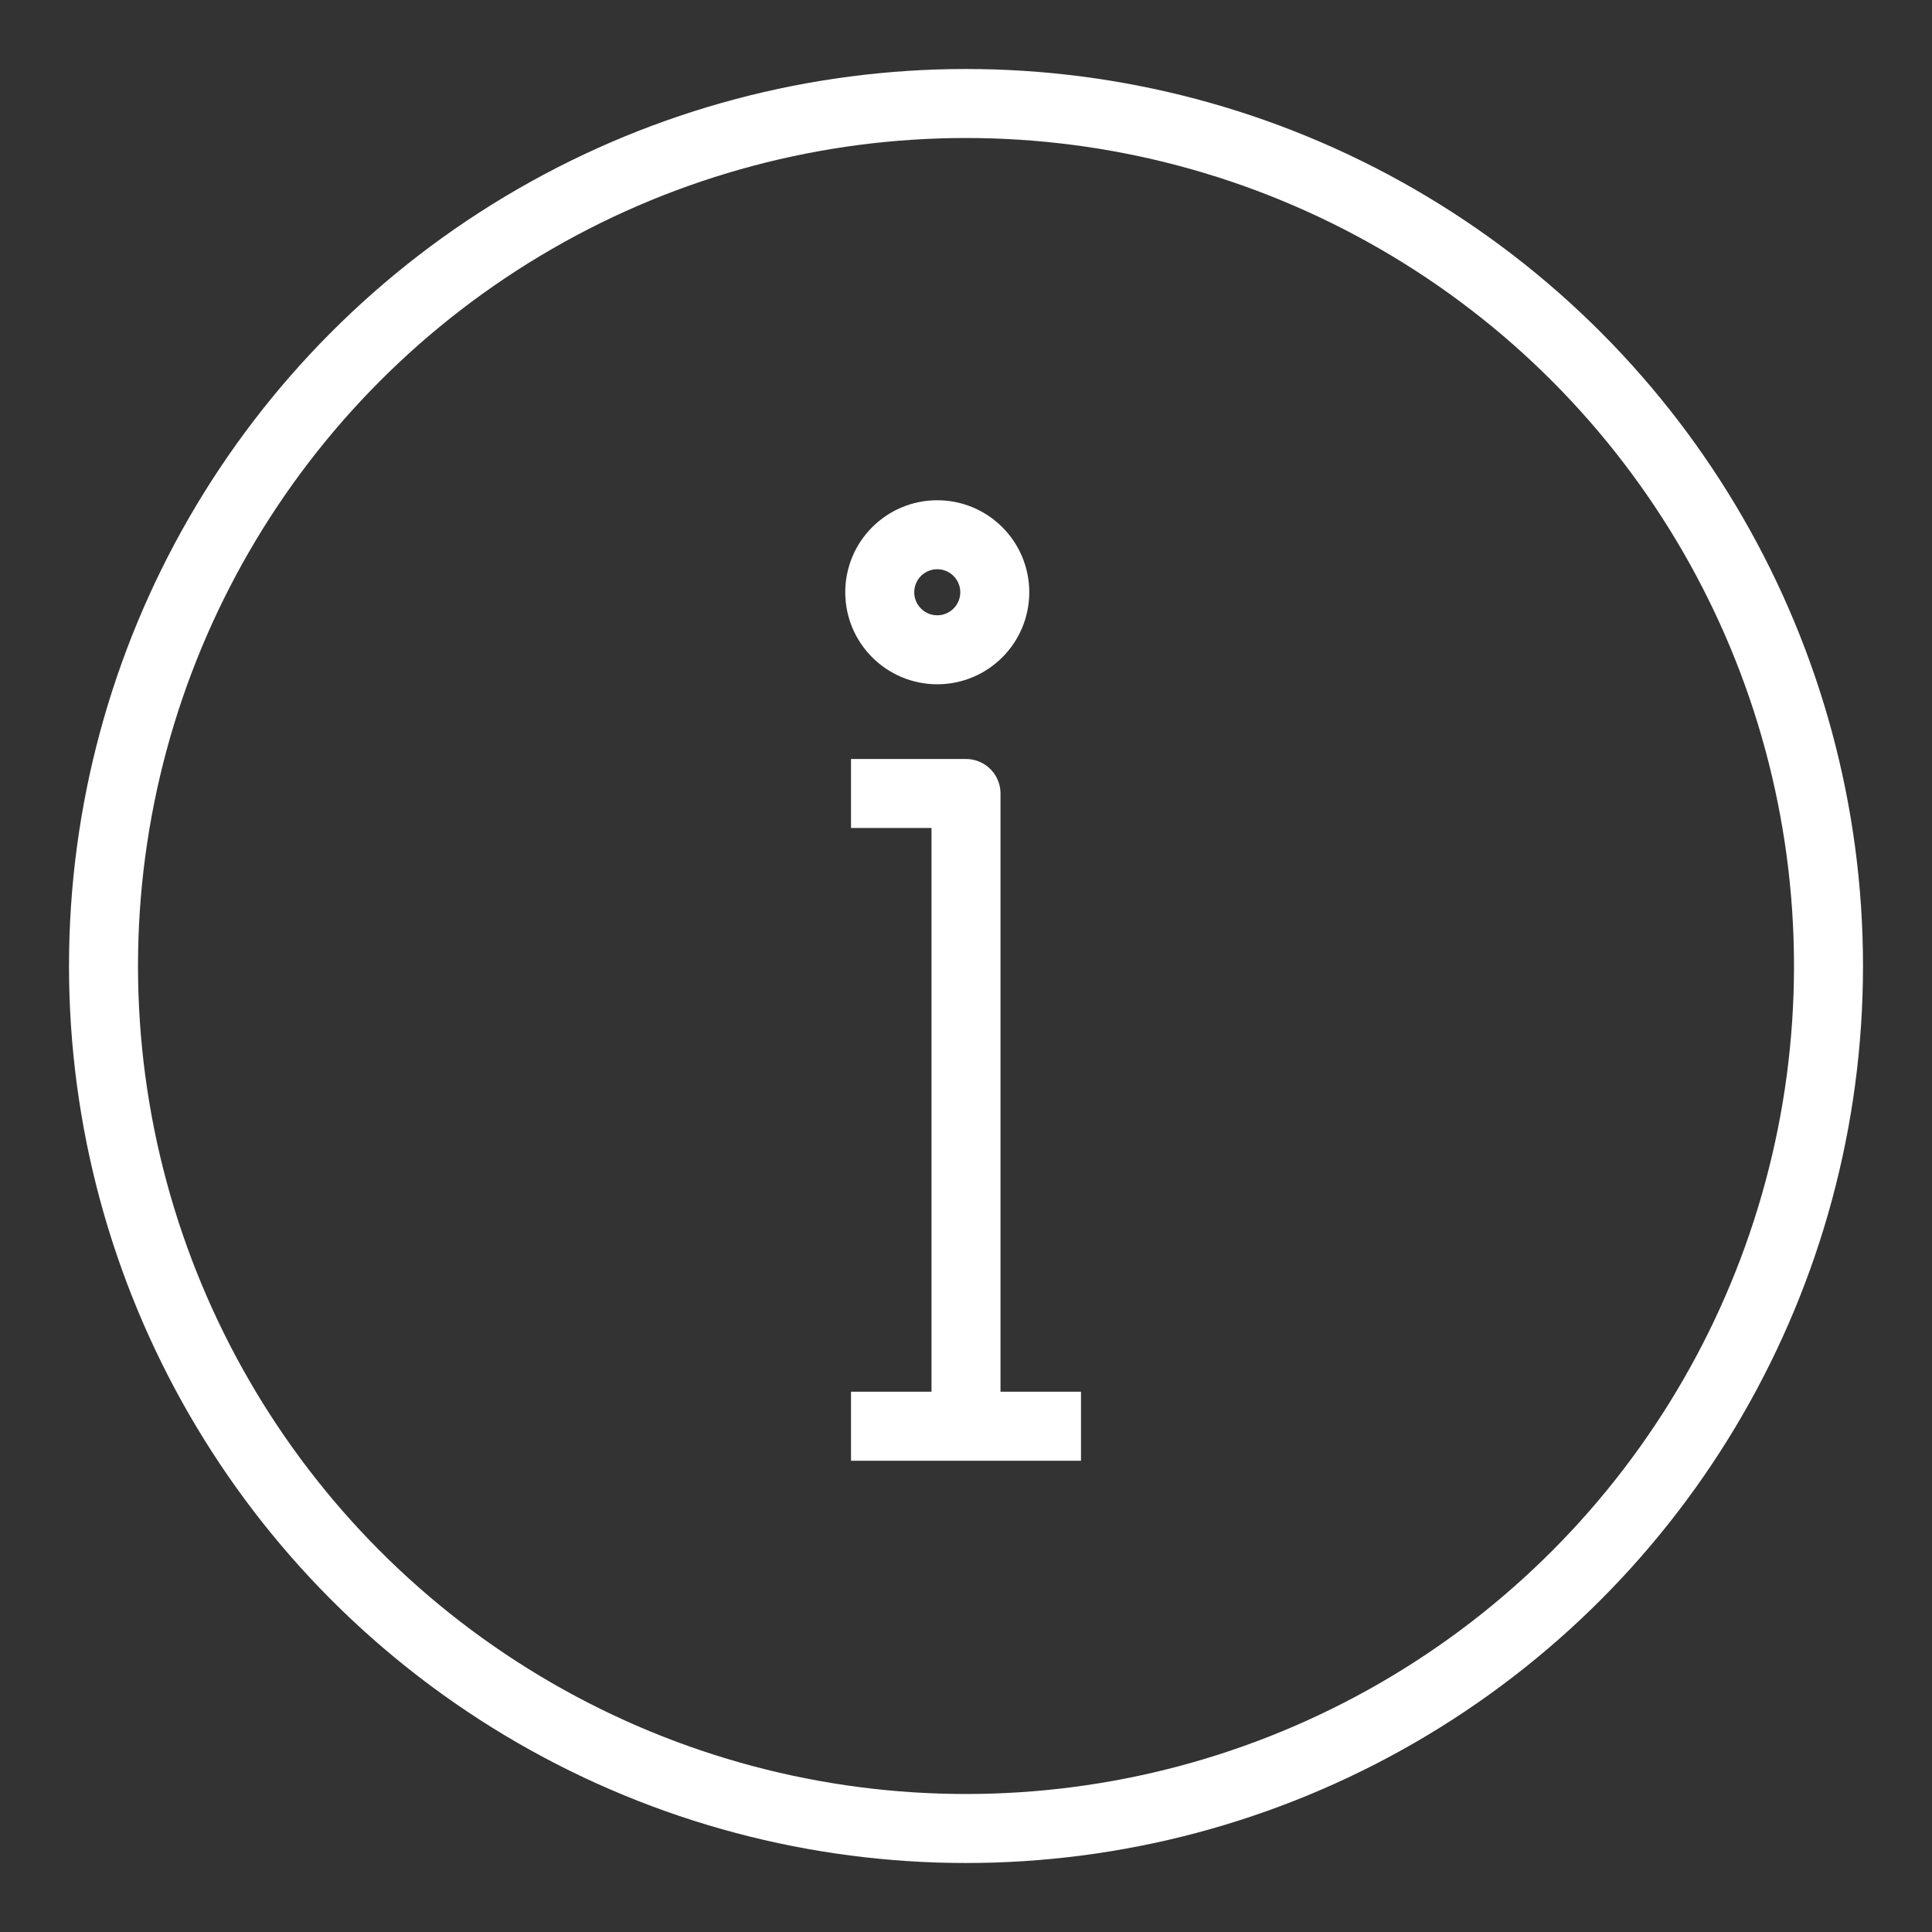 <?xml version="1.0" encoding="UTF-8"?>
<svg width="56px" height="56px" viewBox="0 0 56 56" version="1.1" xmlns="http://www.w3.org/2000/svg" xmlns:xlink="http://www.w3.org/1999/xlink">
    <rect x="0" y="0" width="56" height="56" fill="#333333" stroke="none"/>
    <title>Icon / Simple Outlined / Information / White</title>
    <g id="Icon-/-Simple-Outlined-/-Information-/-White" stroke="none" stroke-width="1" fill="none" fill-rule="evenodd" stroke-linejoin="round">
        <g id="info-help-161_7fd1b1f8-b25d-48b7-a188-36a74e08ab1f" transform="translate(3, 3)" stroke="#FFFFFF" stroke-width="2">
            <circle id="Oval" cx="25" cy="25" r="25"></circle>
            <path d="M21.667,20 L25,20 L25,38.333 M21.667,38.34 L28.333,38.34" id="Shape"></path>
            <circle id="Oval" cx="24.167" cy="14.167" r="1.667"></circle>
        </g>
    </g>
</svg>